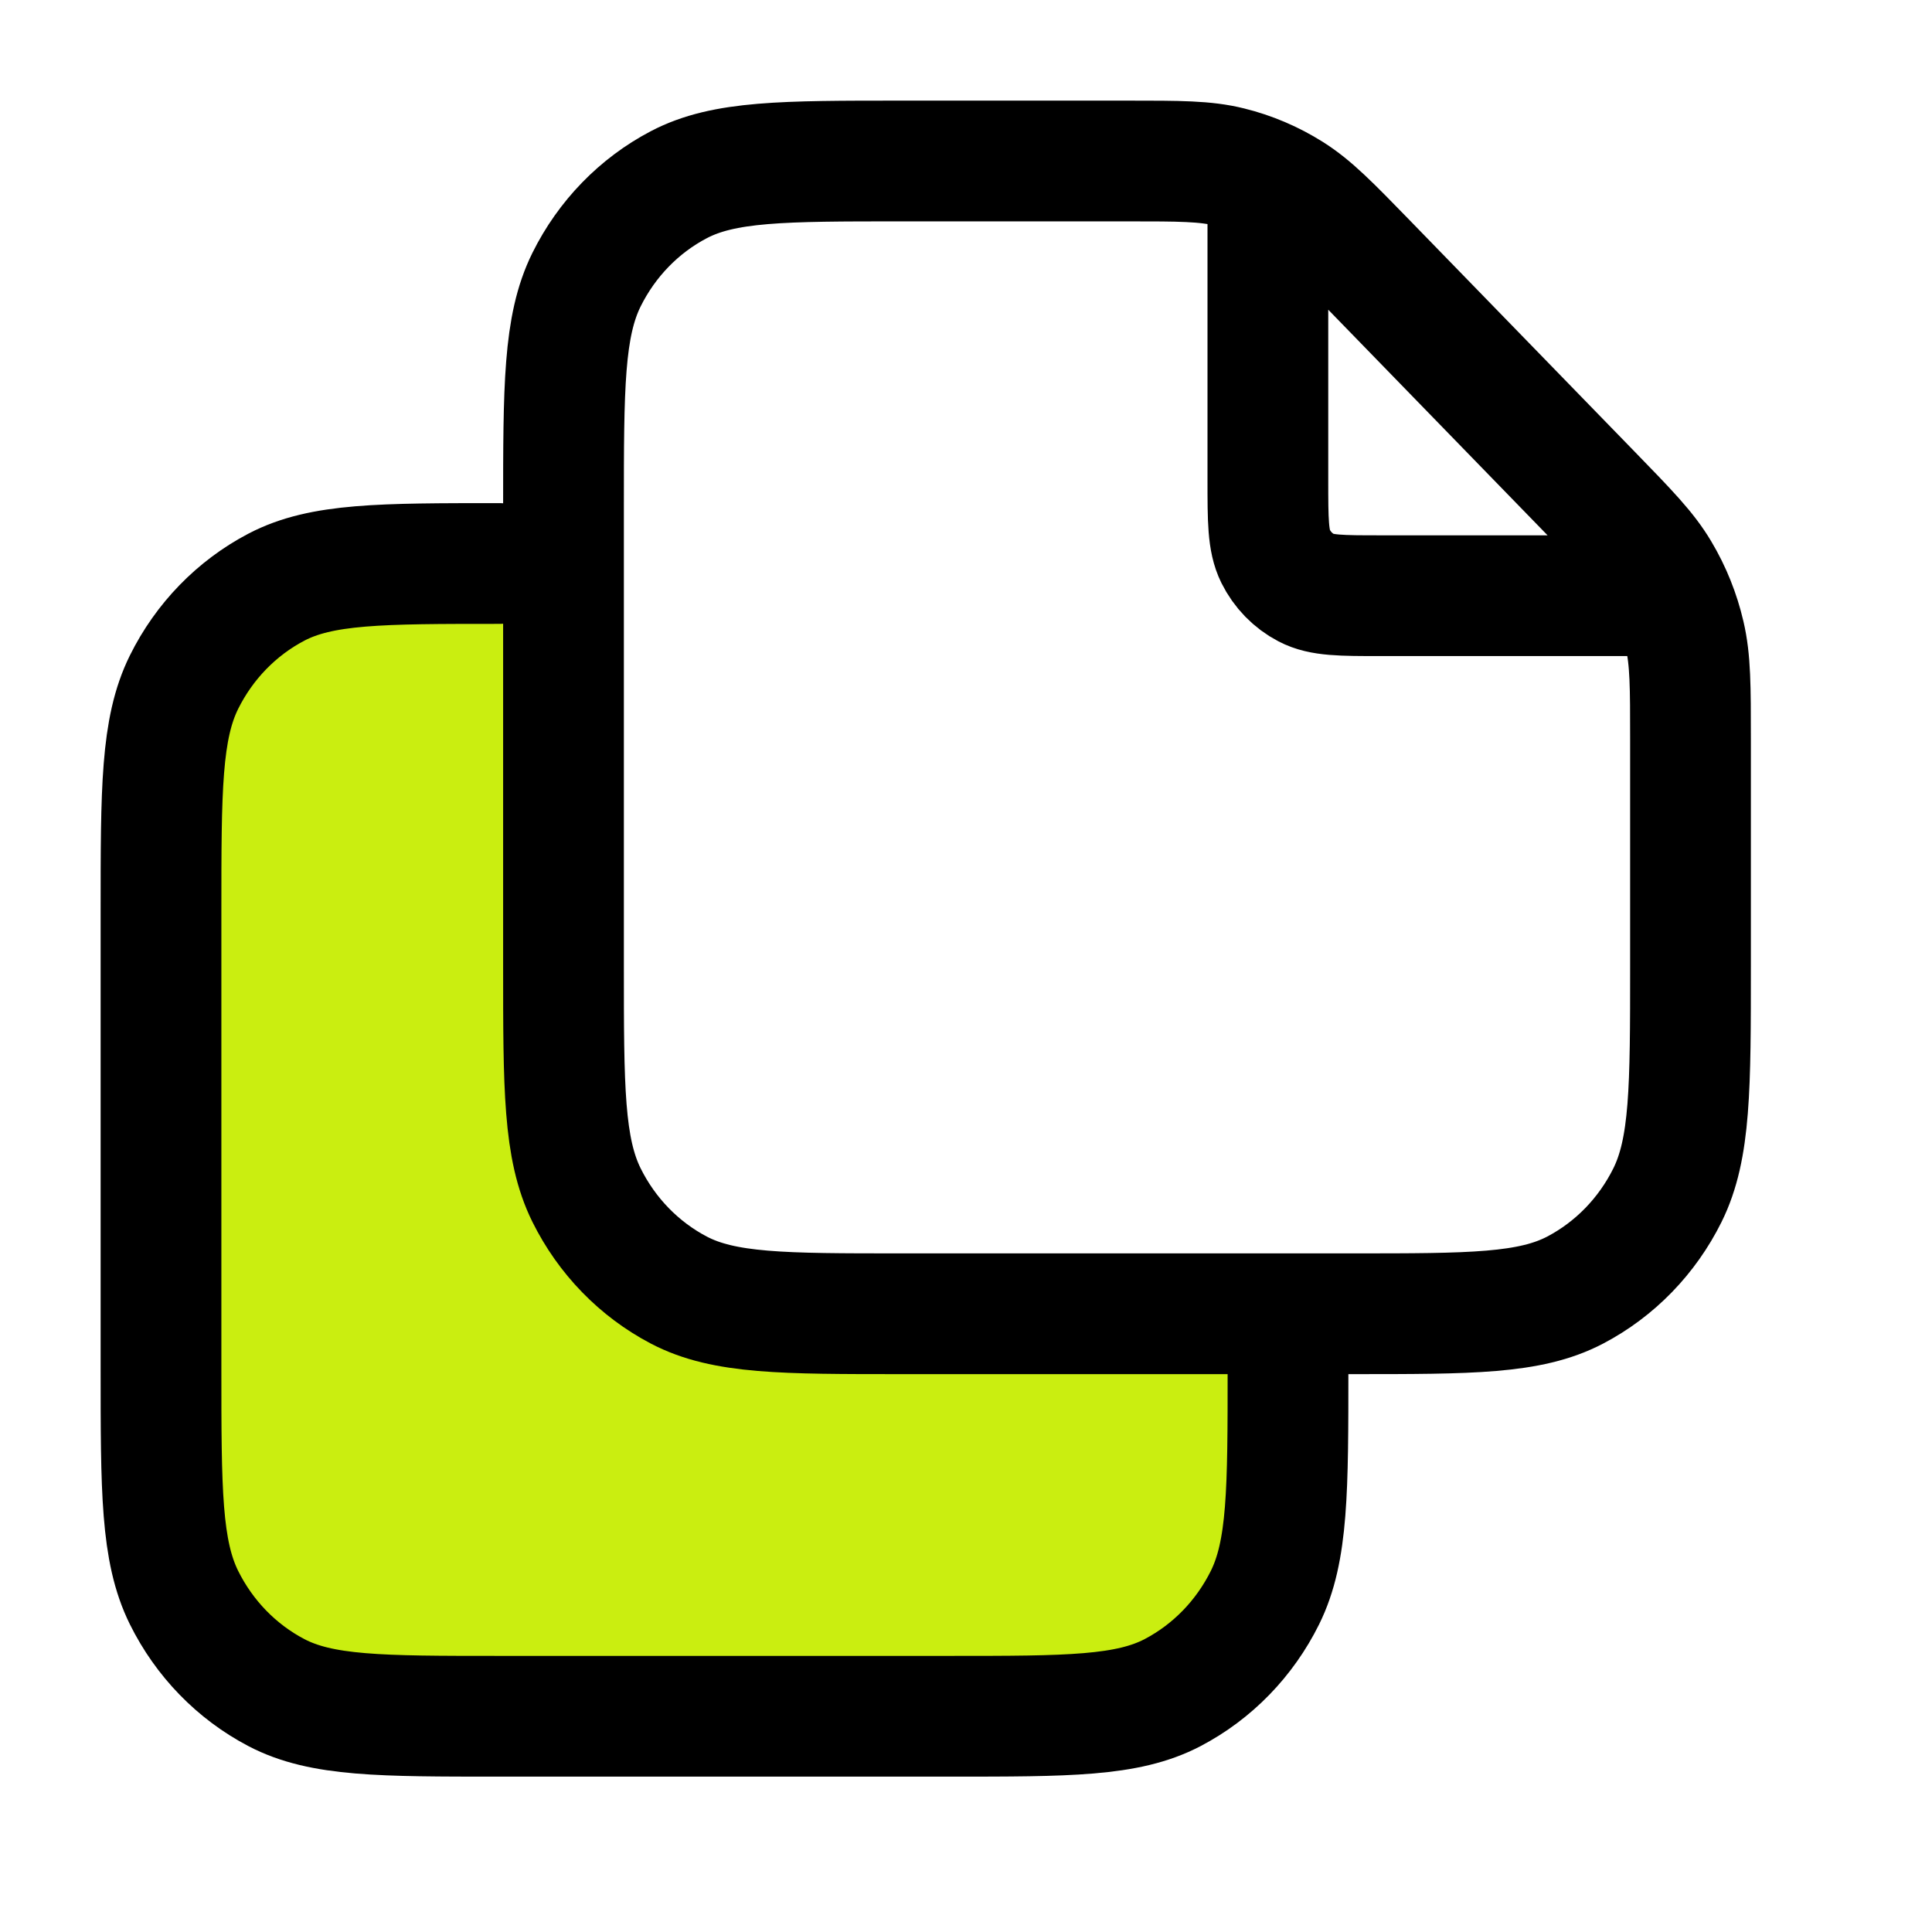 <svg width="24" height="24" viewBox="0 0 24 24" fill="none" xmlns="http://www.w3.org/2000/svg">
<path d="M2 9C2 7.895 2.895 7 4 7H5.5C6.605 7 7.5 7.895 7.5 9V14.173C7.5 15.3 8.431 16.205 9.558 16.172L13.614 16.054C14.658 16.023 15.55 16.802 15.661 17.84L15.763 18.787C15.889 19.969 14.963 21 13.774 21H4C2.895 21 2 20.105 2 19V9Z" fill="#CAEE10"/>
<path d="M16 17C16 18.512 16 19.268 15.714 19.846C15.462 20.354 15.061 20.767 14.567 21.026C14.005 21.32 13.27 21.32 11.8 21.32H9H6.2C4.73 21.32 3.995 21.32 3.433 21.026C2.939 20.767 2.538 20.354 2.286 19.846C2 19.268 2 18.512 2 17L2 11.32C2 9.808 2 9.052 2.286 8.474C2.538 7.966 2.939 7.553 3.433 7.294C3.995 7 4.73 7 6.2 7" stroke="black" stroke-width="1.5" stroke-linecap="round" stroke-linejoin="round"/>
<path d="M15.75 2.243V5.96C15.75 6.464 15.75 6.716 15.845 6.909C15.929 7.078 16.063 7.216 16.228 7.302C16.415 7.4 16.66 7.4 17.15 7.4H20.764M21 9.189L21 12C21 13.512 21 14.268 20.714 14.846C20.462 15.354 20.061 15.767 19.567 16.026C19.005 16.32 18.27 16.32 16.8 16.32H11.2C9.73 16.32 8.995 16.32 8.433 16.026C7.939 15.767 7.538 15.354 7.286 14.846C7 14.268 7 13.512 7 12L7 6.32C7 4.808 7 4.052 7.286 3.474C7.538 2.966 7.939 2.553 8.433 2.294C8.995 2 9.73 2 11.2 2H14.01C14.652 2 14.973 2 15.275 2.075C15.543 2.141 15.799 2.25 16.034 2.398C16.299 2.565 16.526 2.798 16.98 3.265L19.77 6.135C20.224 6.602 20.451 6.835 20.613 7.108C20.757 7.349 20.863 7.613 20.927 7.888C21 8.199 21 8.529 21 9.189Z" stroke="black" stroke-width="1.5" stroke-linecap="round" stroke-linejoin="round"/>
</svg>
